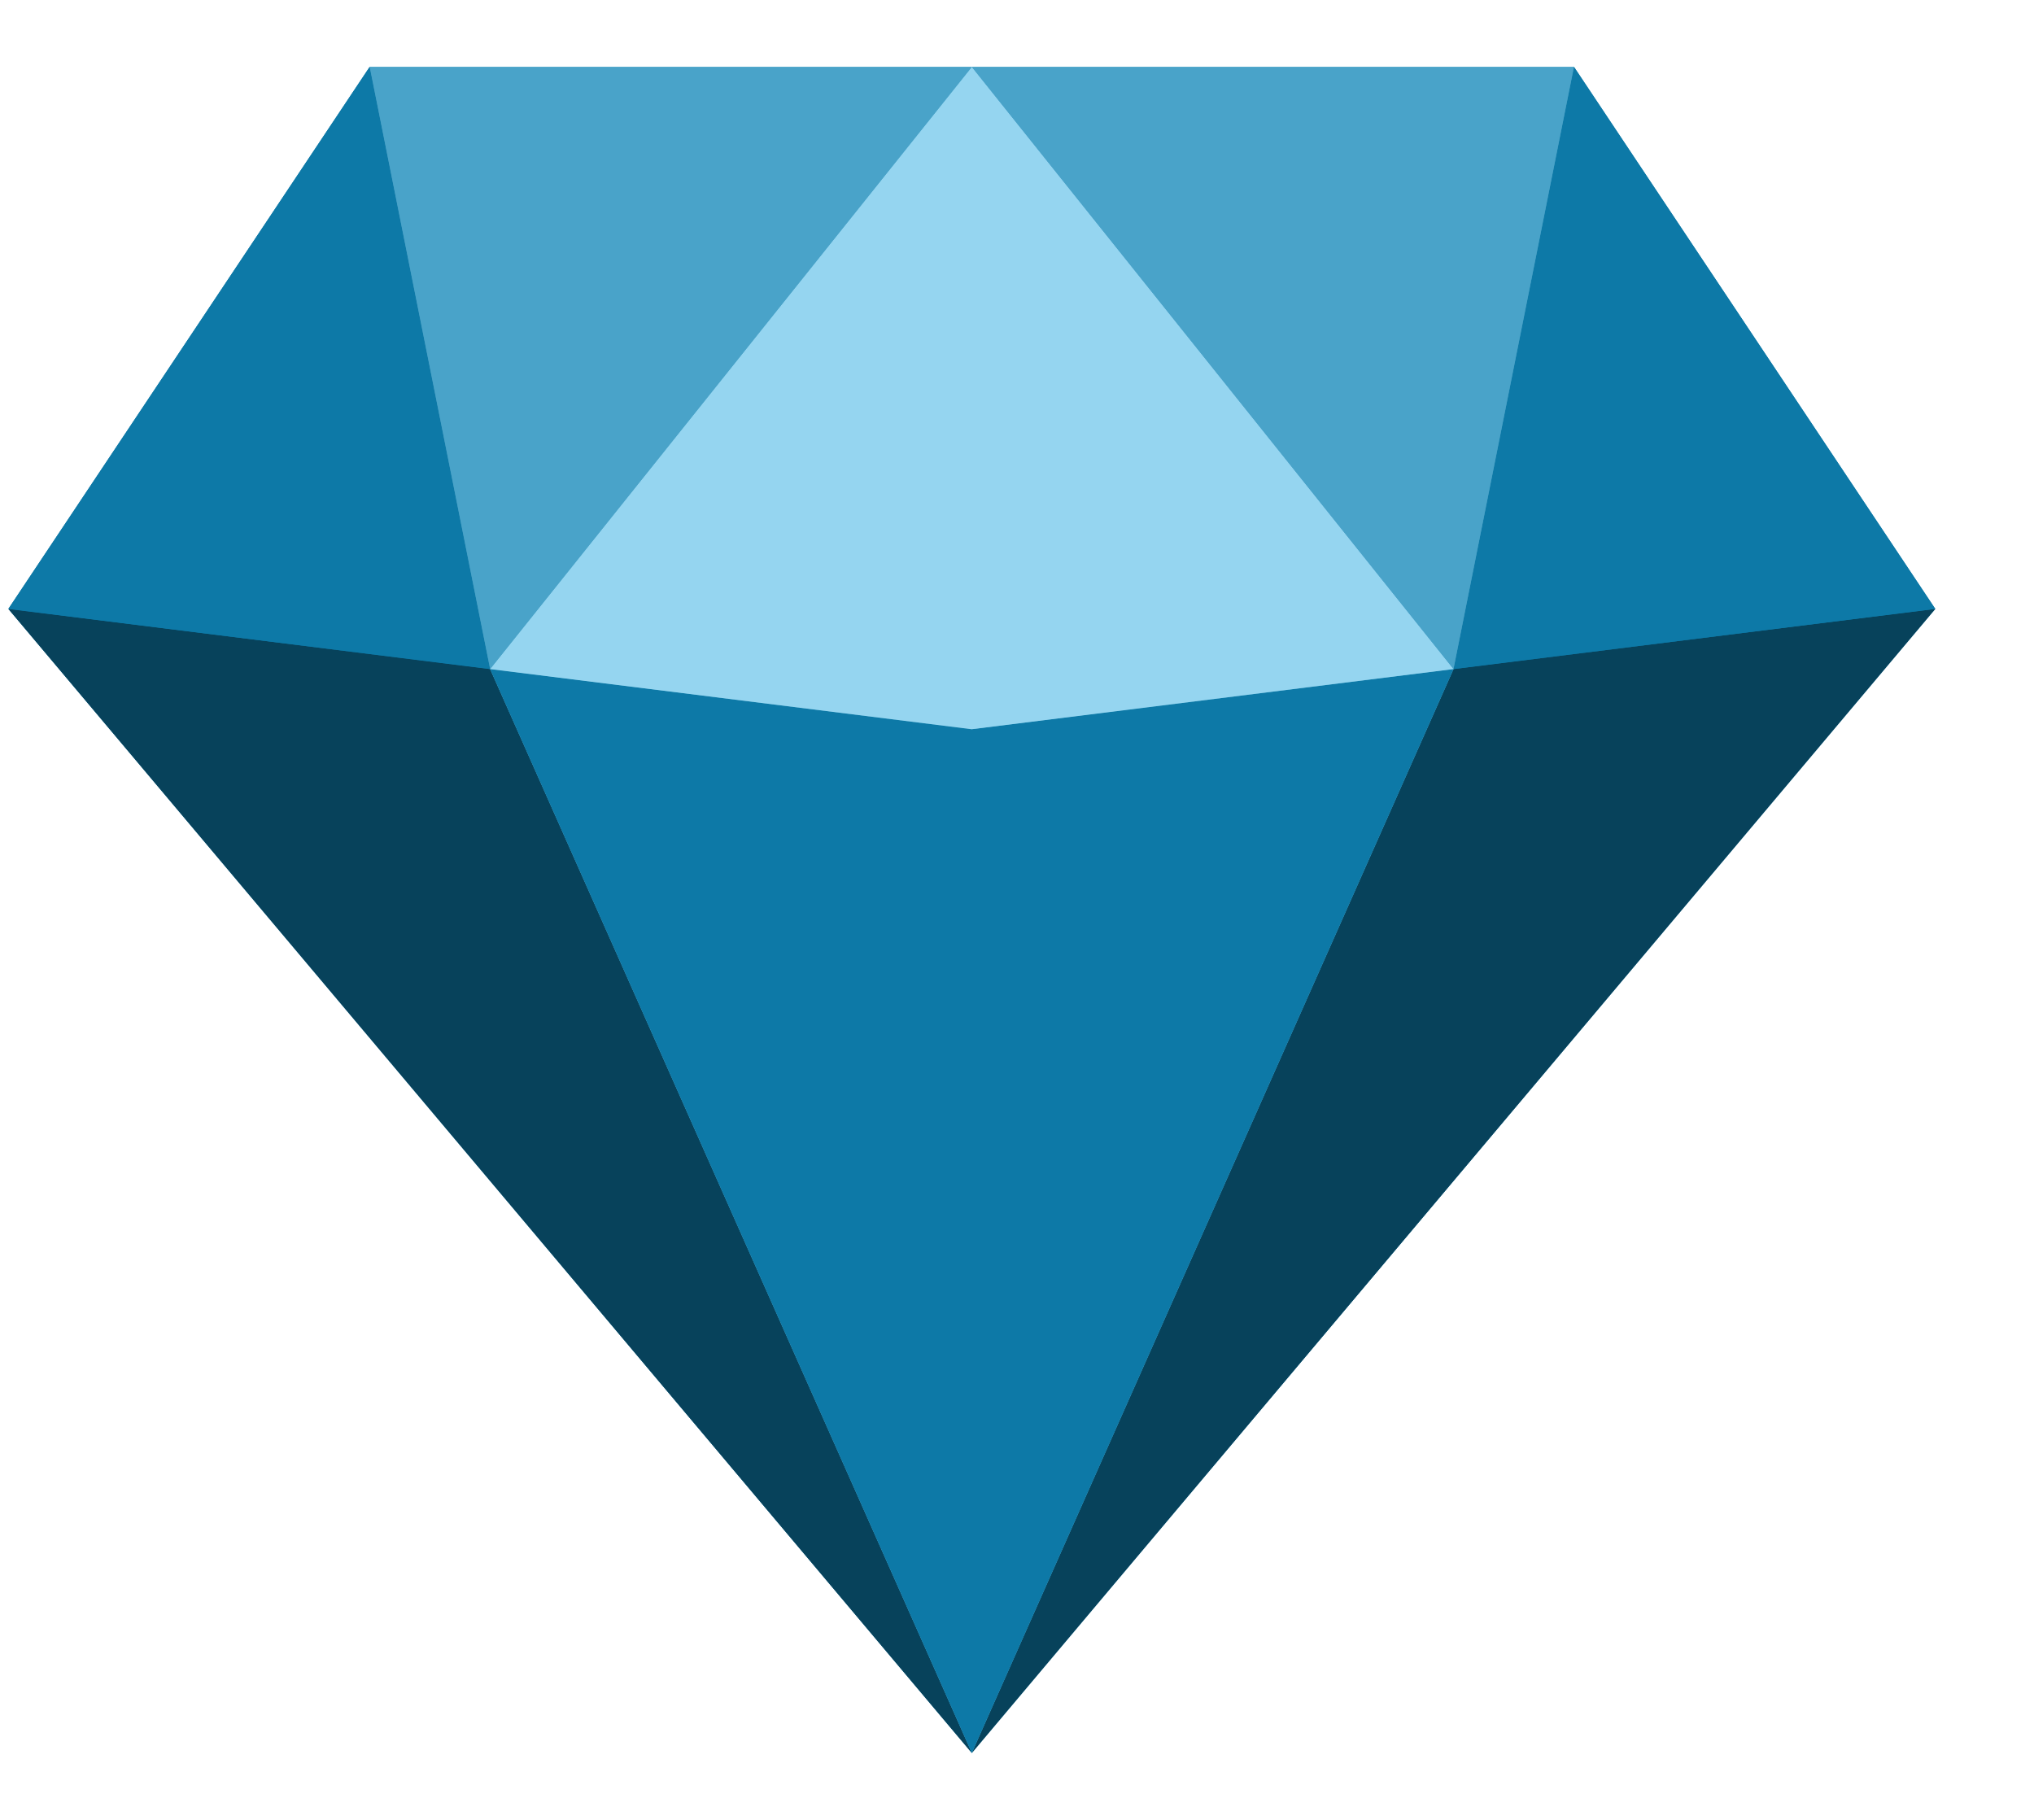 <?xml version="1.0" encoding="UTF-8"?> <svg xmlns="http://www.w3.org/2000/svg" width="19" height="17" viewBox="0 0 19 17" fill="none"><g id="Vector"><path d="M14.703 0.625L13.578 6.25L9.078 16.375L18.078 5.688L14.703 0.625ZM3.453 0.625L4.578 6.25L9.078 16.375L0.078 5.688L3.453 0.625Z" fill="#0D79A7"></path><path d="M3.453 0.625L4.578 6.25L9.078 16.375L13.578 6.25L14.703 0.625H3.453Z" fill="#49A3C9"></path><path d="M9.078 16.375L4.578 6.25L0.078 5.688L9.078 16.375ZM9.078 16.375L13.578 6.25L18.078 5.688L9.078 16.375Z" fill="#07425B"></path><path d="M9.078 6.811L4.578 6.25L9.078 16.375L13.578 6.25L9.078 6.811Z" fill="#0D79A7"></path><path d="M4.578 6.25L9.078 0.625L13.578 6.25L9.077 6.812L4.578 6.25Z" fill="#95D5F0"></path><path d="M4.578 6.25L3.453 0.625H9.078L4.578 6.25ZM13.578 6.25L14.703 0.625H9.078L13.578 6.25Z" fill="#49A3C9"></path><path d="M4.578 6.25L3.453 0.625L0.078 5.688L4.578 6.25ZM13.578 6.25L14.703 0.625L18.078 5.688L13.578 6.25Z" fill="#0D79A7"></path></g></svg> 